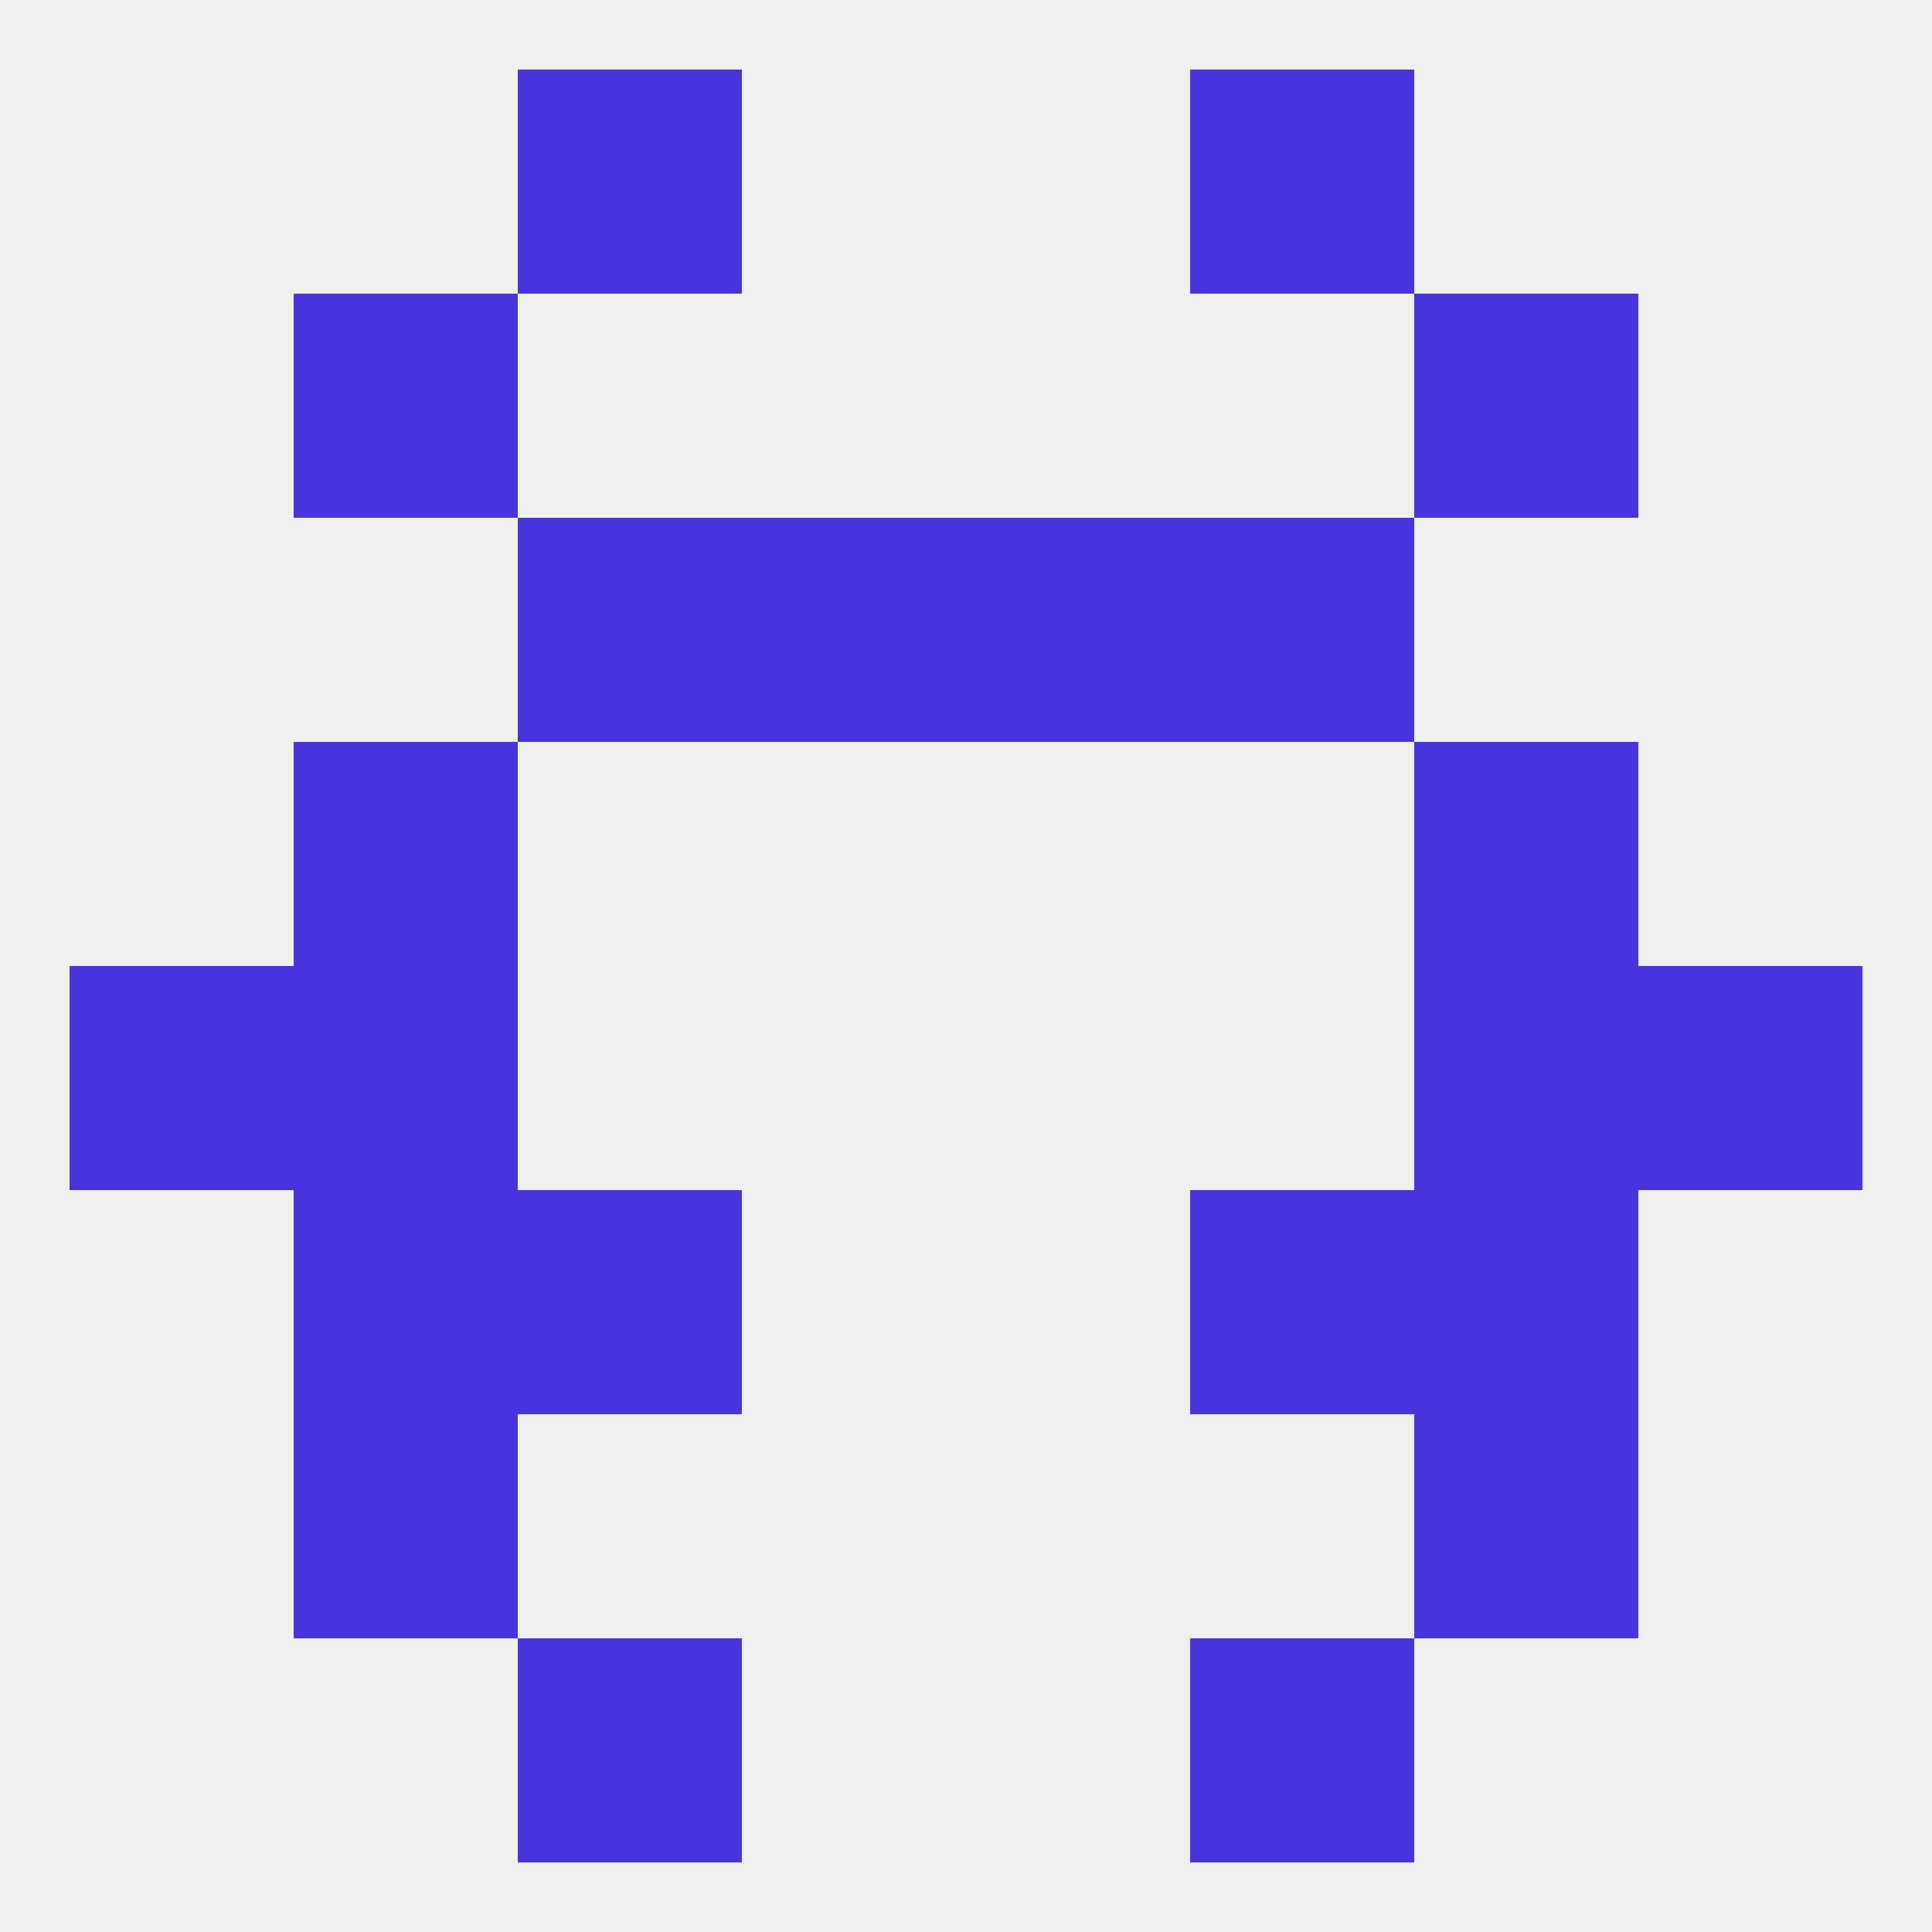 
<!--   <?xml version="1.0"?> -->
<svg version="1.1" baseprofile="full" xmlns="http://www.w3.org/2000/svg" xmlns:xlink="http://www.w3.org/1999/xlink" xmlns:ev="http://www.w3.org/2001/xml-events" width="250" height="250" viewBox="0 0 250 250" >
	<rect width="100%" height="100%" fill="rgba(240,240,240,255)"/>

	<rect x="67" y="212" width="29" height="29" fill="rgba(72,52,223,255)"/>
	<rect x="154" y="212" width="29" height="29" fill="rgba(72,52,223,255)"/>
	<rect x="67" y="9" width="29" height="29" fill="rgba(72,52,223,255)"/>
	<rect x="154" y="9" width="29" height="29" fill="rgba(72,52,223,255)"/>
	<rect x="38" y="38" width="29" height="29" fill="rgba(72,52,223,255)"/>
	<rect x="183" y="38" width="29" height="29" fill="rgba(72,52,223,255)"/>
	<rect x="67" y="67" width="29" height="29" fill="rgba(72,52,223,255)"/>
	<rect x="154" y="67" width="29" height="29" fill="rgba(72,52,223,255)"/>
	<rect x="96" y="67" width="29" height="29" fill="rgba(72,52,223,255)"/>
	<rect x="125" y="67" width="29" height="29" fill="rgba(72,52,223,255)"/>
	<rect x="212" y="125" width="29" height="29" fill="rgba(72,52,223,255)"/>
	<rect x="38" y="125" width="29" height="29" fill="rgba(72,52,223,255)"/>
	<rect x="183" y="125" width="29" height="29" fill="rgba(72,52,223,255)"/>
	<rect x="9" y="125" width="29" height="29" fill="rgba(72,52,223,255)"/>
	<rect x="38" y="96" width="29" height="29" fill="rgba(72,52,223,255)"/>
	<rect x="183" y="96" width="29" height="29" fill="rgba(72,52,223,255)"/>
	<rect x="38" y="154" width="29" height="29" fill="rgba(72,52,223,255)"/>
	<rect x="183" y="154" width="29" height="29" fill="rgba(72,52,223,255)"/>
	<rect x="67" y="154" width="29" height="29" fill="rgba(72,52,223,255)"/>
	<rect x="154" y="154" width="29" height="29" fill="rgba(72,52,223,255)"/>
	<rect x="38" y="183" width="29" height="29" fill="rgba(72,52,223,255)"/>
	<rect x="183" y="183" width="29" height="29" fill="rgba(72,52,223,255)"/>
</svg>